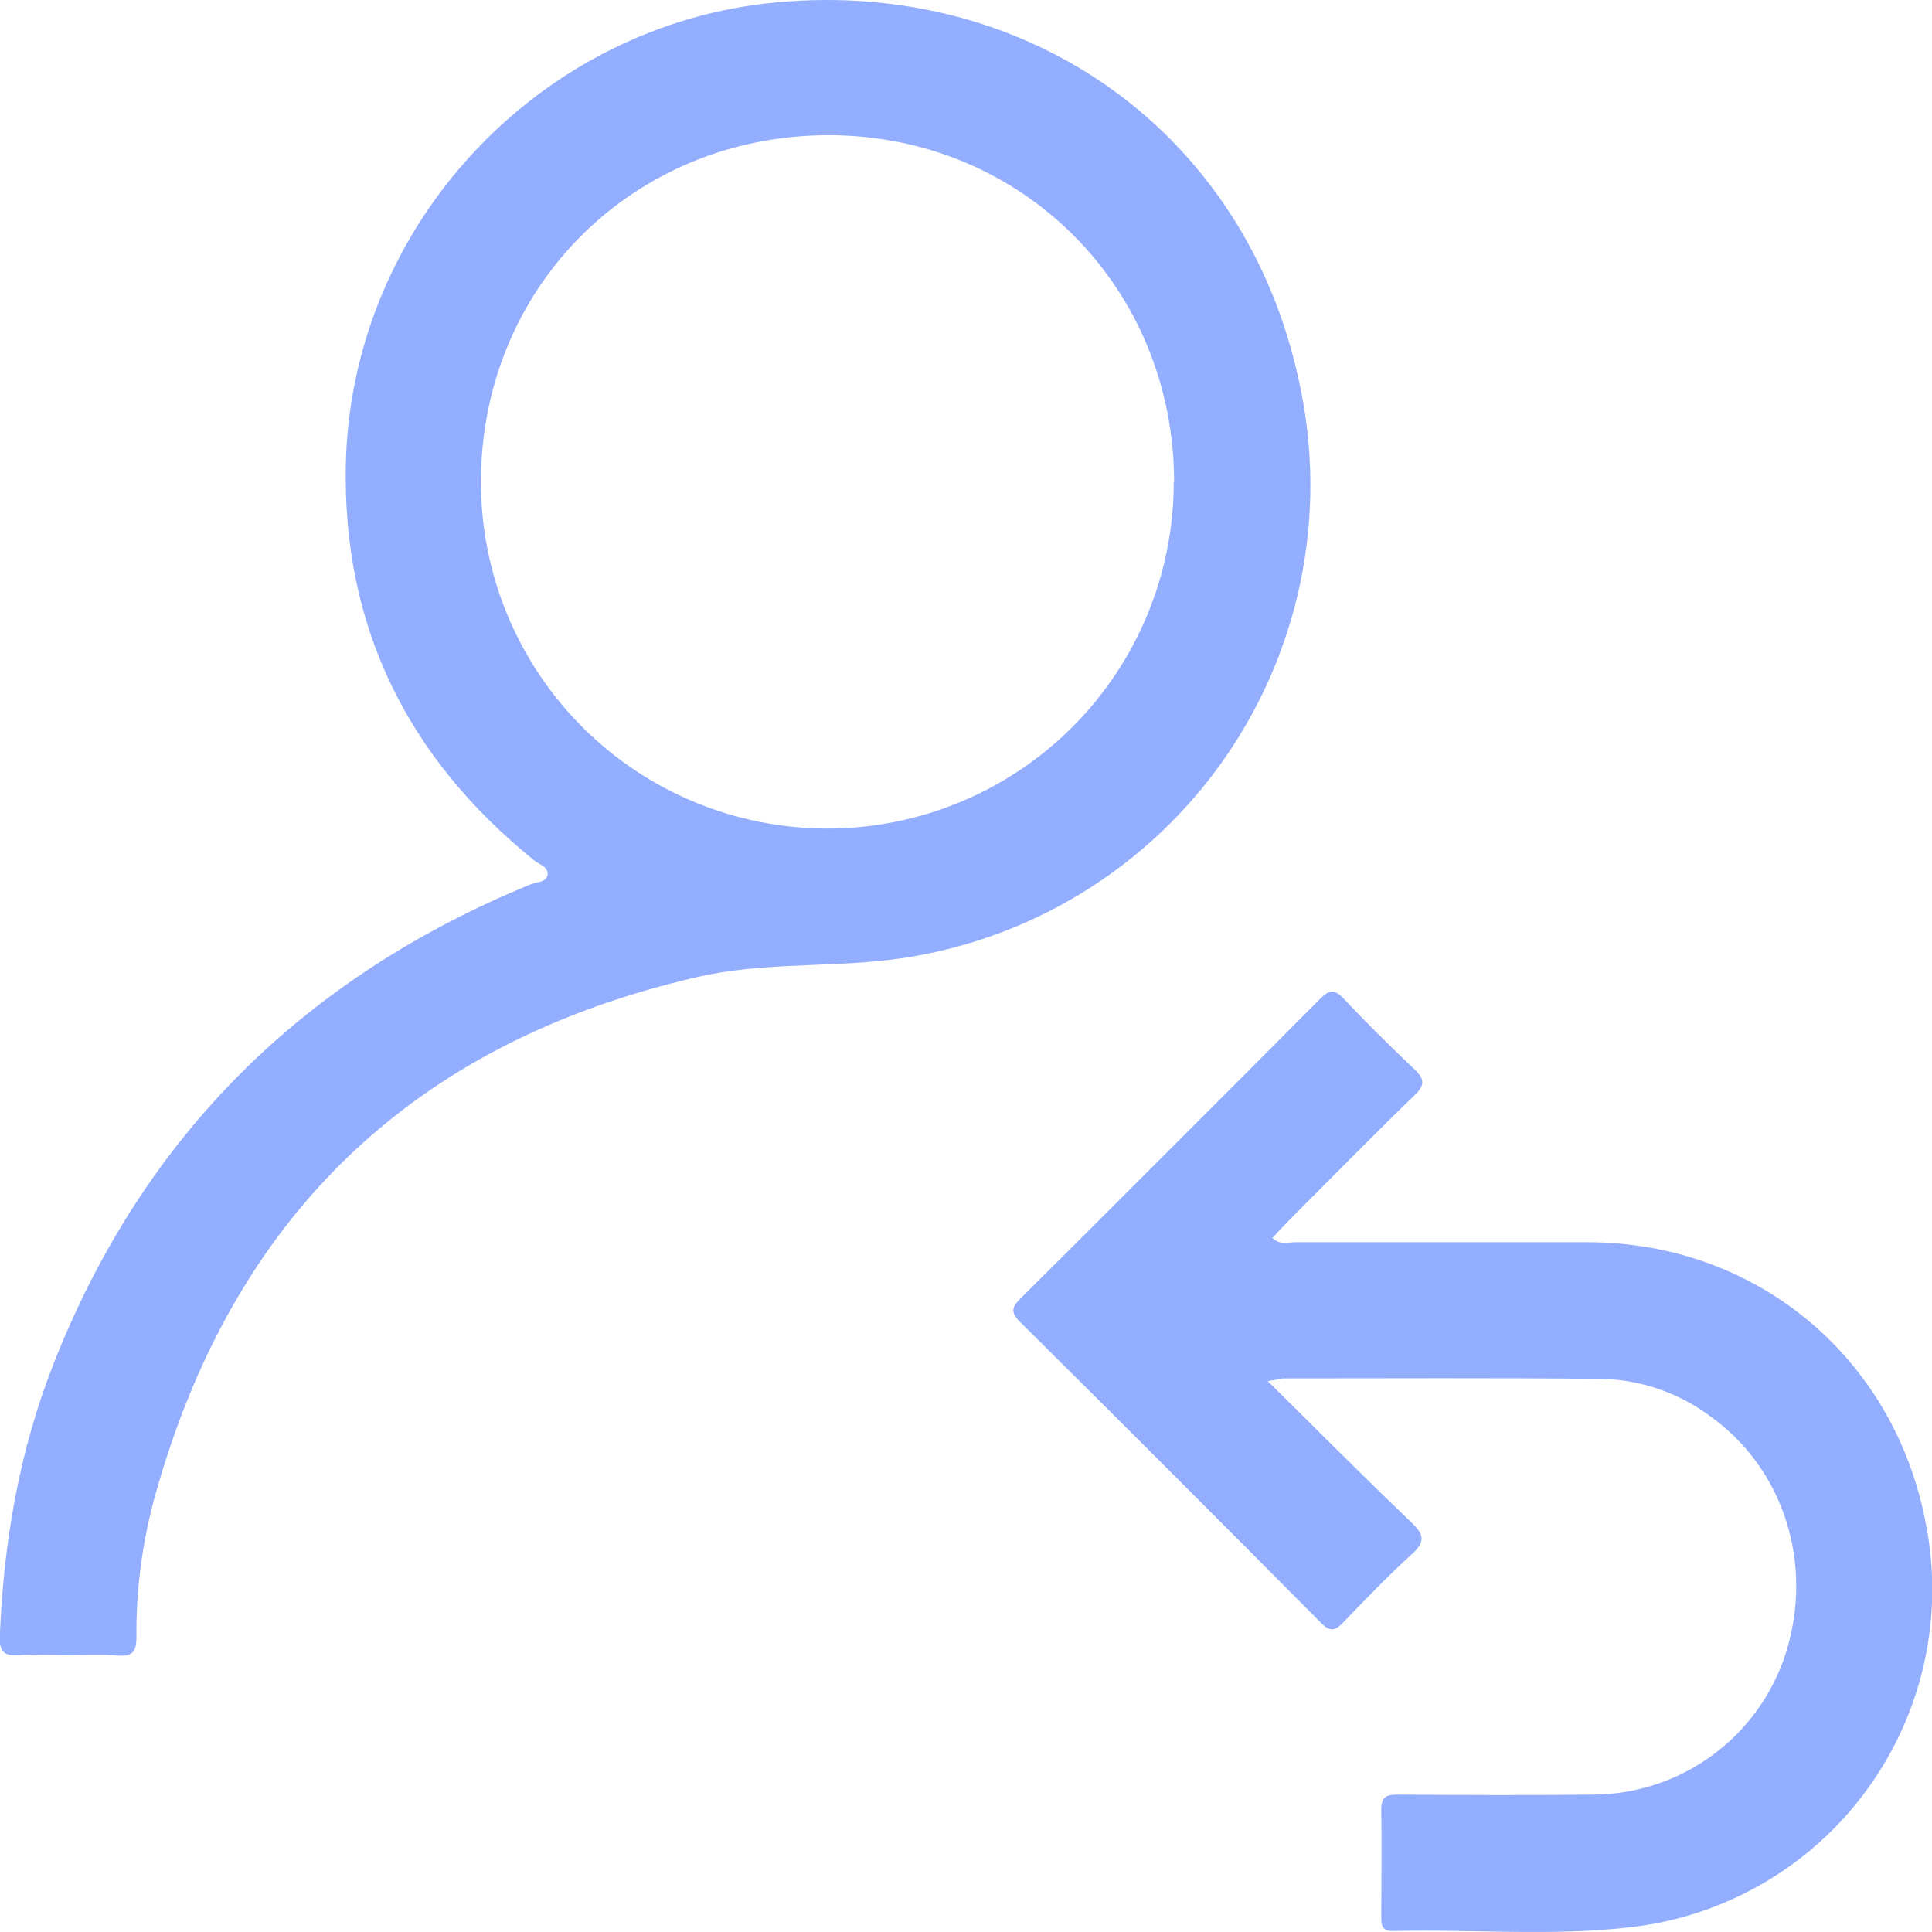 <svg width="70" height="70" viewBox="0 0 70 70" fill="none" xmlns="http://www.w3.org/2000/svg">
<path d="M2.477 59.969C1.877 59.969 1.275 59.933 0.68 59.969C0.123 60.011 -0.028 59.82 -0.006 59.27C0.13 55.862 0.703 52.539 1.961 49.36C5.22 41.113 11.035 35.406 19.212 32.047C19.439 31.954 19.805 31.972 19.84 31.689C19.875 31.407 19.523 31.319 19.336 31.16C14.778 27.466 12.404 22.722 12.53 16.817C12.724 8.16 19.53 0.884 28.133 0.085C37.314 -0.765 45.161 4.84 47.069 13.832C47.599 16.226 47.614 18.704 47.115 21.104C46.616 23.504 45.614 25.77 44.174 27.754C42.734 29.738 40.89 31.393 38.763 32.611C36.636 33.829 34.276 34.582 31.836 34.821C29.663 35.032 27.463 34.899 25.308 35.39C14.95 37.758 8.393 44.093 5.585 54.314C5.144 55.952 4.927 57.642 4.943 59.338C4.943 59.863 4.774 60.017 4.272 59.984C3.675 59.933 3.075 59.969 2.477 59.969ZM42.539 17.468C42.539 10.431 37.042 4.903 30.029 4.898C22.948 4.898 17.425 10.394 17.425 17.468C17.425 20.797 18.748 23.99 21.101 26.344C23.455 28.698 26.647 30.02 29.976 30.02C33.305 30.02 36.497 28.698 38.851 26.344C41.205 23.99 42.527 20.797 42.527 17.468H42.539Z" fill="#93AEFF"/>
<path d="M45.934 50.041C47.759 51.843 49.428 53.527 51.142 55.163C51.606 55.605 51.646 55.864 51.155 56.31C50.288 57.097 49.474 57.947 48.662 58.791C48.364 59.101 48.18 59.127 47.855 58.791C44.237 55.147 40.605 51.516 36.961 47.898C36.603 47.542 36.658 47.361 36.983 47.038C40.606 43.434 44.219 39.821 47.822 36.197C48.158 35.859 48.349 35.827 48.684 36.182C49.508 37.054 50.357 37.901 51.23 38.723C51.619 39.089 51.649 39.311 51.23 39.704C49.693 41.189 48.206 42.714 46.693 44.227C46.494 44.428 46.305 44.635 46.101 44.852C46.37 45.124 46.673 45.006 46.935 45.008C50.482 45.008 54.026 45.008 57.573 45.008C63.61 45.036 68.55 49.115 69.743 55.032C70.099 56.714 70.099 58.452 69.743 60.134C69.388 61.816 68.684 63.404 67.677 64.798C66.671 66.192 65.384 67.359 63.9 68.225C62.415 69.092 60.766 69.638 59.057 69.829C56.204 70.161 53.33 69.894 50.464 69.965C50.094 69.965 50.046 69.778 50.046 69.478C50.046 68.175 50.068 66.871 50.046 65.568C50.046 65.086 50.245 65.021 50.651 65.023C52.998 65.038 55.344 65.049 57.691 65.023C59.254 65.022 60.776 64.524 62.037 63.601C63.298 62.678 64.233 61.377 64.706 59.888C65.73 56.633 64.613 53.169 61.913 51.276C60.789 50.452 59.44 49.993 58.047 49.96C54.187 49.919 50.331 49.942 46.471 49.942C46.368 49.957 46.272 49.987 45.934 50.041Z" fill="#93AEFF"/>
</svg>
